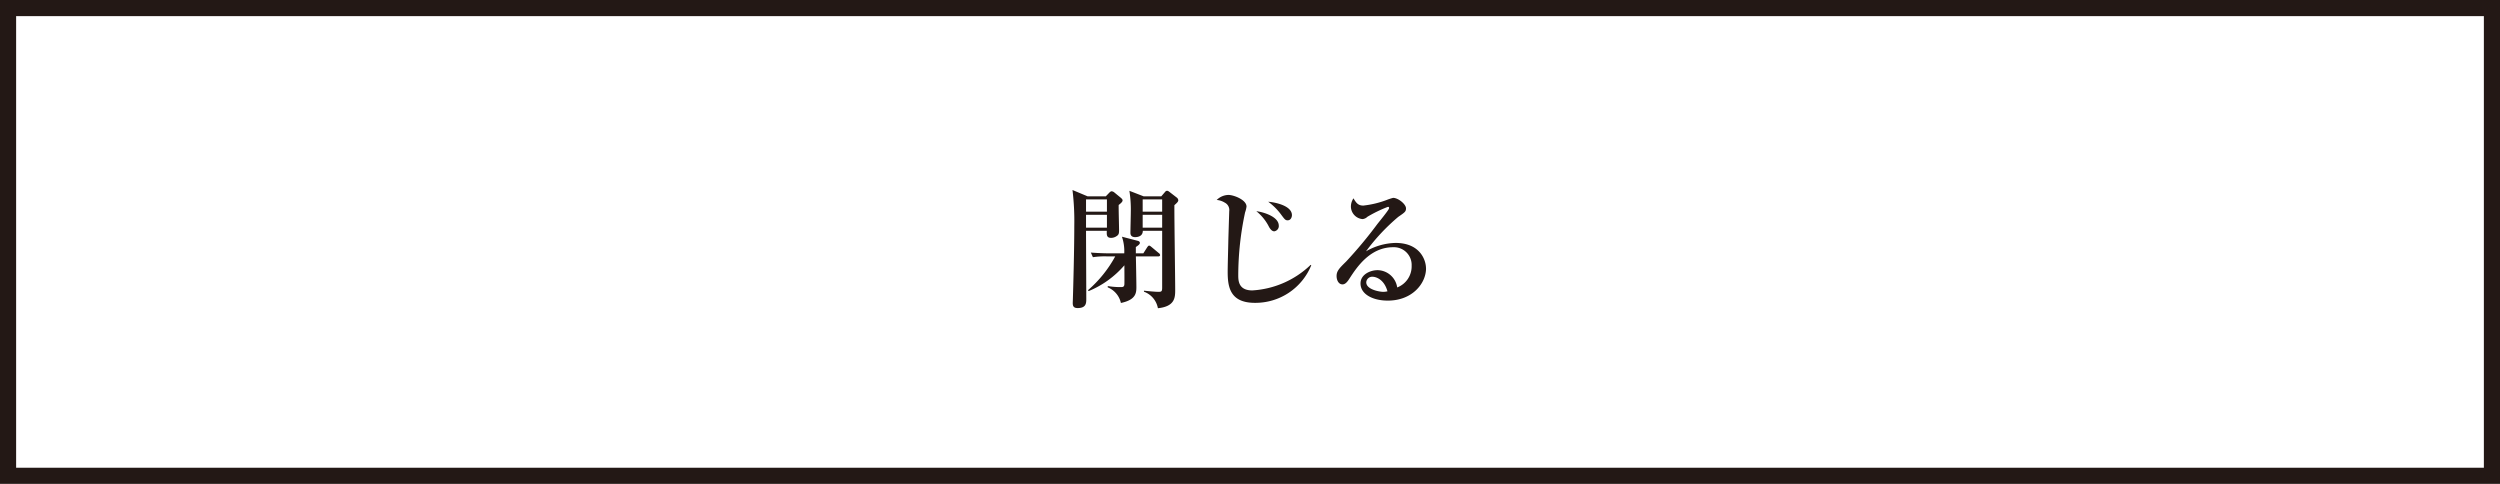 <svg id="グループ_42" data-name="グループ 42" xmlns="http://www.w3.org/2000/svg" width="310" height="60" viewBox="0 0 310 60">
  <defs>
    <style>
      .cls-1 {
        fill: #231815;
      }
    </style>
  </defs>
  <path id="長方形_169" data-name="長方形 169" class="cls-1" d="M2,2V58H308V2H2M0,0H310V60H0Z"/>
  <path id="パス_21" data-name="パス 21" class="cls-1" d="M124.108,6.824a.485.485,0,0,0-.224-.352l-.848-.656c-.144-.112-.224-.16-.32-.16s-.176.048-.288.192l-.432.5H119.82l-1.776-.688a14.8,14.8,0,0,1,.176,2.672c0,.368-.048,2.144-.048,2.544,0,.288.144.528.592.528.112,0,.944,0,.944-.784h2.4v7.04c0,.432-.064.528-.416.528-.5,0-1.424-.1-1.84-.144v.128a2.686,2.686,0,0,1,1.728,2.048c2.144-.224,2.144-1.36,2.144-2.3,0-1.5-.112-8.816-.1-10.48C123.964,7.144,124.108,7,124.108,6.824Zm-2,1.424h-2.416V6.728h2.416Zm0,1.984h-2.416v-1.6h2.416ZM117.2,6.84c0-.112-.1-.208-.224-.32l-.8-.656a.592.592,0,0,0-.336-.144c-.08,0-.16.048-.288.176l-.432.448H112.86l-1.872-.784a32.021,32.021,0,0,1,.224,4.432c0,2.976-.128,7.584-.176,9.12,0,.064-.016.384-.016.448,0,.368.08.64.608.64,1.072,0,1.072-.624,1.072-1.168,0-1.2-.032-7.088-.032-8.416h2.576c-.016.48-.048.88.544.88a1.2,1.2,0,0,0,.656-.208c.288-.176.32-.352.32-.752,0-.432-.064-2.624-.048-3.12C117.116,7.112,117.2,6.968,117.2,6.84ZM115.26,8.248h-2.592V6.728h2.592Zm0,1.984h-2.592v-1.6h2.592Zm6.592,3.392a.344.344,0,0,0-.16-.24l-.9-.752c-.1-.08-.208-.176-.3-.176s-.16.1-.24.208l-.48.752h-.928v-.784c.256-.176.5-.336.5-.512,0-.16-.144-.224-.256-.256l-1.968-.512a5.6,5.6,0,0,1,.288,2.064h-1.856c-.192,0-1.312-.016-2.288-.1l.256.576a9.894,9.894,0,0,1,1.744-.1h1.024a15.03,15.03,0,0,1-3.376,4.192l.08.112a11.81,11.81,0,0,0,4.432-3.2c0,.368.016,2.048,0,2.352-.016.352-.24.352-.448.352a9.8,9.8,0,0,1-1.616-.128v.16a2.726,2.726,0,0,1,1.632,1.936c1.92-.4,1.92-1.3,1.92-2.032,0-.528-.048-3.152-.064-3.744h2.768C121.708,13.8,121.852,13.768,121.852,13.624ZM138.2,8.68c0-1.168-2.064-1.6-2.944-1.664a7.257,7.257,0,0,1,1.584,1.568c.464.624.544.736.832.736C138.06,9.32,138.2,8.92,138.2,8.68Zm-1.632,1.3c0-1.1-1.856-1.68-2.784-1.792a5.837,5.837,0,0,1,1.584,1.968c.144.24.352.528.64.528A.665.665,0,0,0,136.572,9.976Zm4.032,4.912-.08-.048a11.409,11.409,0,0,1-7.232,3.168c-1.744,0-1.744-1.248-1.744-1.92a37.545,37.545,0,0,1,.848-7.76,3.345,3.345,0,0,0,.176-.72c0-.832-1.584-1.44-2.24-1.44a2.124,2.124,0,0,0-1.456.624,2.229,2.229,0,0,1,1.008.336,1.021,1.021,0,0,1,.544,1.056c0,.048-.1,3.12-.112,3.7-.016.9-.08,3.008-.08,3.792,0,1.824.24,3.872,3.376,3.872A7.474,7.474,0,0,0,140.6,14.888Zm14.224.4c0-1.152-.832-3.168-3.76-3.168a7.6,7.6,0,0,0-3.68,1.04,24.845,24.845,0,0,1,4-4.272c.816-.56.96-.656.96-1.056,0-.512-.96-1.3-1.6-1.3a6.347,6.347,0,0,0-.784.256,11.77,11.77,0,0,1-2.912.7c-.624,0-.88-.32-1.216-.9a1.838,1.838,0,0,0-.32,1.008,1.583,1.583,0,0,0,1.44,1.568,1,1,0,0,0,.608-.288,16.377,16.377,0,0,1,2.544-1.232c.112,0,.144.064.144.128a.426.426,0,0,1-.08.208c-.192.32-.832,1.12-1.36,1.776a53.966,53.966,0,0,1-3.888,4.672c-.832.816-1.184,1.168-1.184,1.792,0,.5.24,1.04.736,1.04.4,0,.688-.448.88-.752.864-1.328,2.512-3.856,5.392-3.856a2.2,2.2,0,0,1,2.3,2.3,2.8,2.8,0,0,1-1.792,2.688,2.5,2.5,0,0,0-2.448-2.144c-.832,0-2.1.5-2.1,1.648,0,1.36,1.568,2.128,3.36,2.128C153.148,19.288,154.828,17.112,154.828,15.288Zm-4.784,2.832a2.19,2.19,0,0,1-.544.064c-.352,0-2.08-.256-2.08-1.184a.735.735,0,0,1,.768-.688C148.588,16.312,149.628,16.616,150.044,18.12Z" transform="translate(22 18)"/>
</svg>
